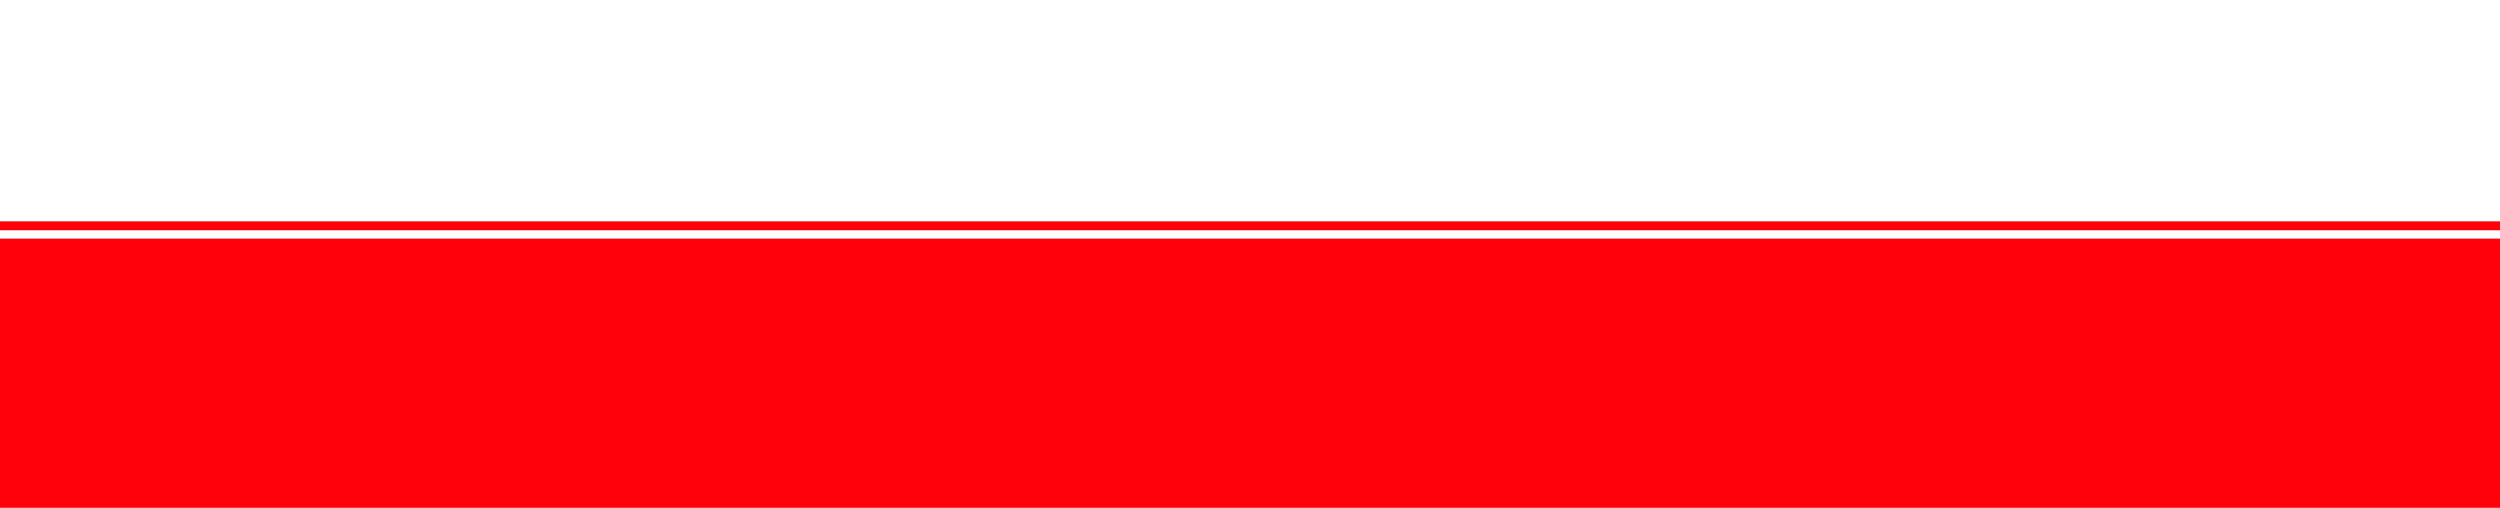 <?xml version="1.0" encoding="UTF-8" standalone="no"?><!DOCTYPE svg PUBLIC "-//W3C//DTD SVG 1.1//EN" "http://www.w3.org/Graphics/SVG/1.1/DTD/svg11.dtd"><svg width="100%" height="100%" viewBox="0 0 1920 390" version="1.1" xmlns="http://www.w3.org/2000/svg" xmlns:xlink="http://www.w3.org/1999/xlink" xml:space="preserve" xmlns:serif="http://www.serif.com/" style="fill-rule:evenodd;clip-rule:evenodd;stroke-linejoin:round;stroke-miterlimit:2;"><g id="banner-content-primary-bottom"><path id="banner-bottom-001" d="M-0,176.845l-0,-6.845l1920,0l0,6.845l-1920,0Zm-0,6.391l1920,-0l0,207.318l-1920,0l-0,-207.318Z" style="fill:#ff010b;"/></g></svg>